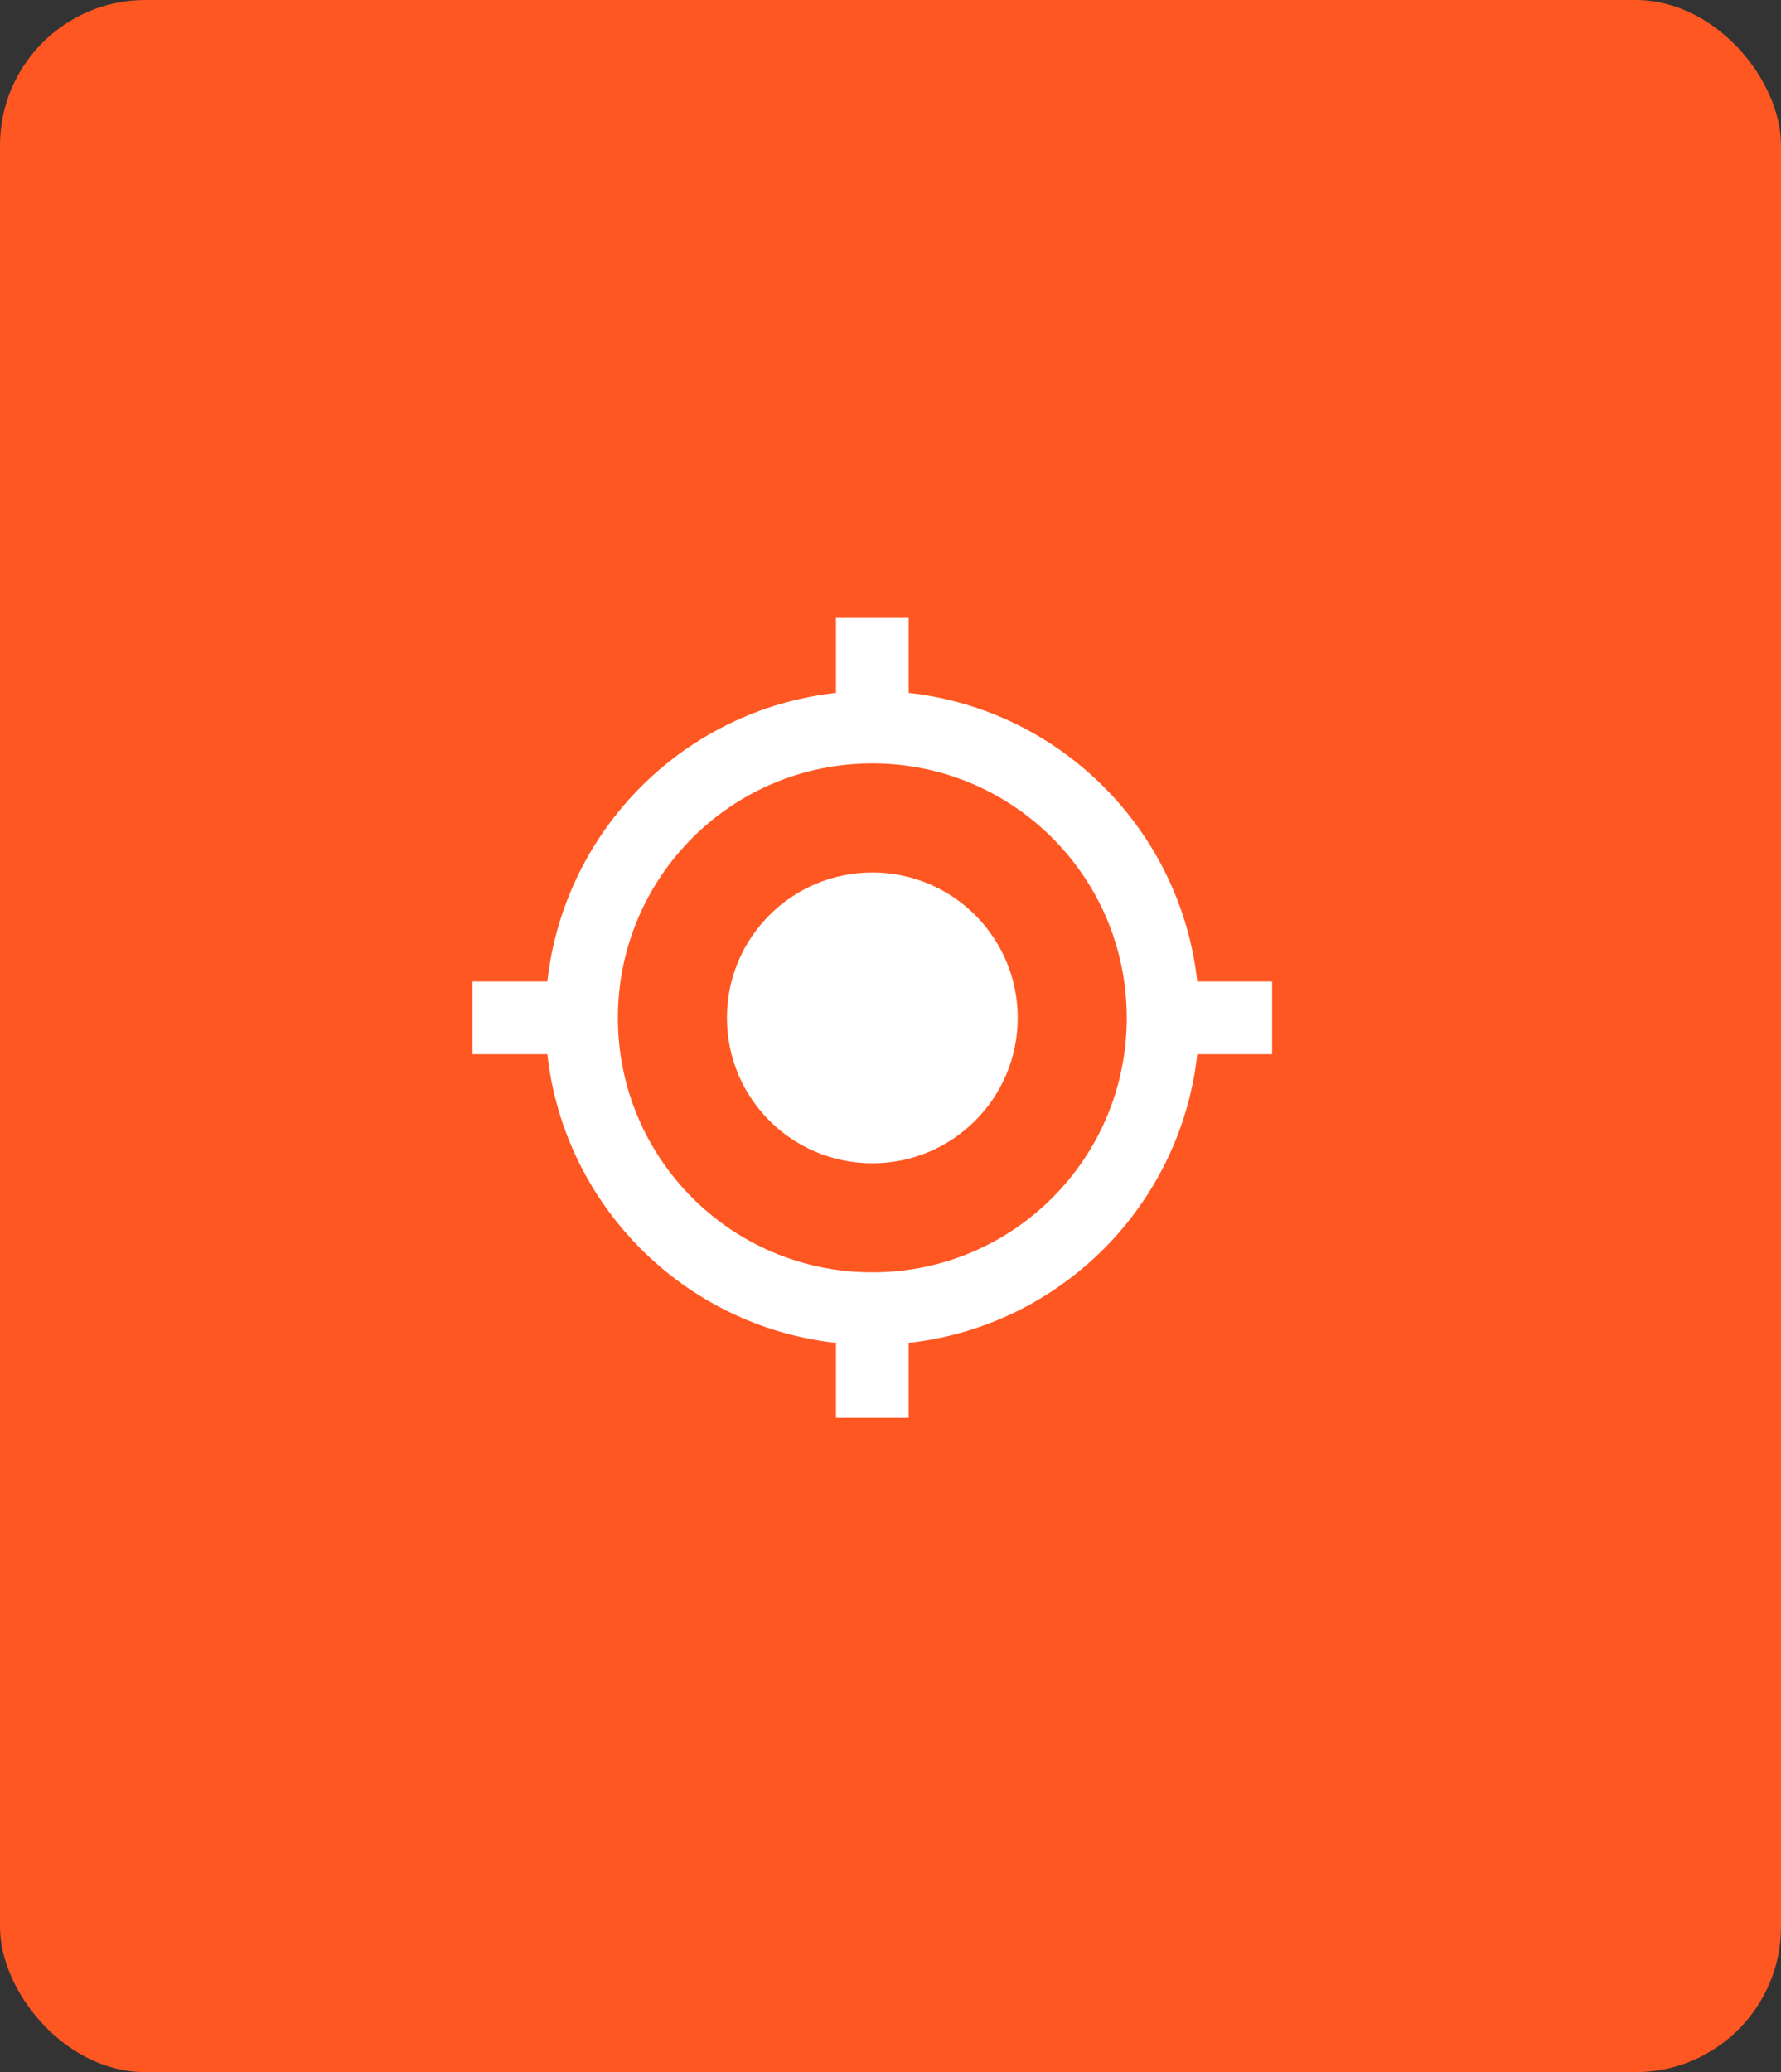 <svg width="49" height="57" viewBox="0 0 49 57" fill="none" xmlns="http://www.w3.org/2000/svg">
<rect x="0" y="0" width="49" height="57" fill="#333333" stroke="none"/>
<rect width="49" height="57" rx="4" fill="#FF5722"/>
<path d="M24 24C21.79 24 20 25.79 20 28C20 30.21 21.79 32 24 32C26.21 32 28 30.21 28 28C28 25.79 26.21 24 24 24ZM32.94 27C32.48 22.83 29.17 19.52 25 19.06V17H23V19.06C18.83 19.52 15.52 22.83 15.06 27H13V29H15.06C15.52 33.17 18.83 36.48 23 36.94V39H25V36.94C29.17 36.48 32.48 33.17 32.94 29H35V27H32.94ZM24 35C20.13 35 17 31.87 17 28C17 24.13 20.13 21 24 21C27.87 21 31 24.13 31 28C31 31.87 27.87 35 24 35Z" fill="white"/>
</svg>
